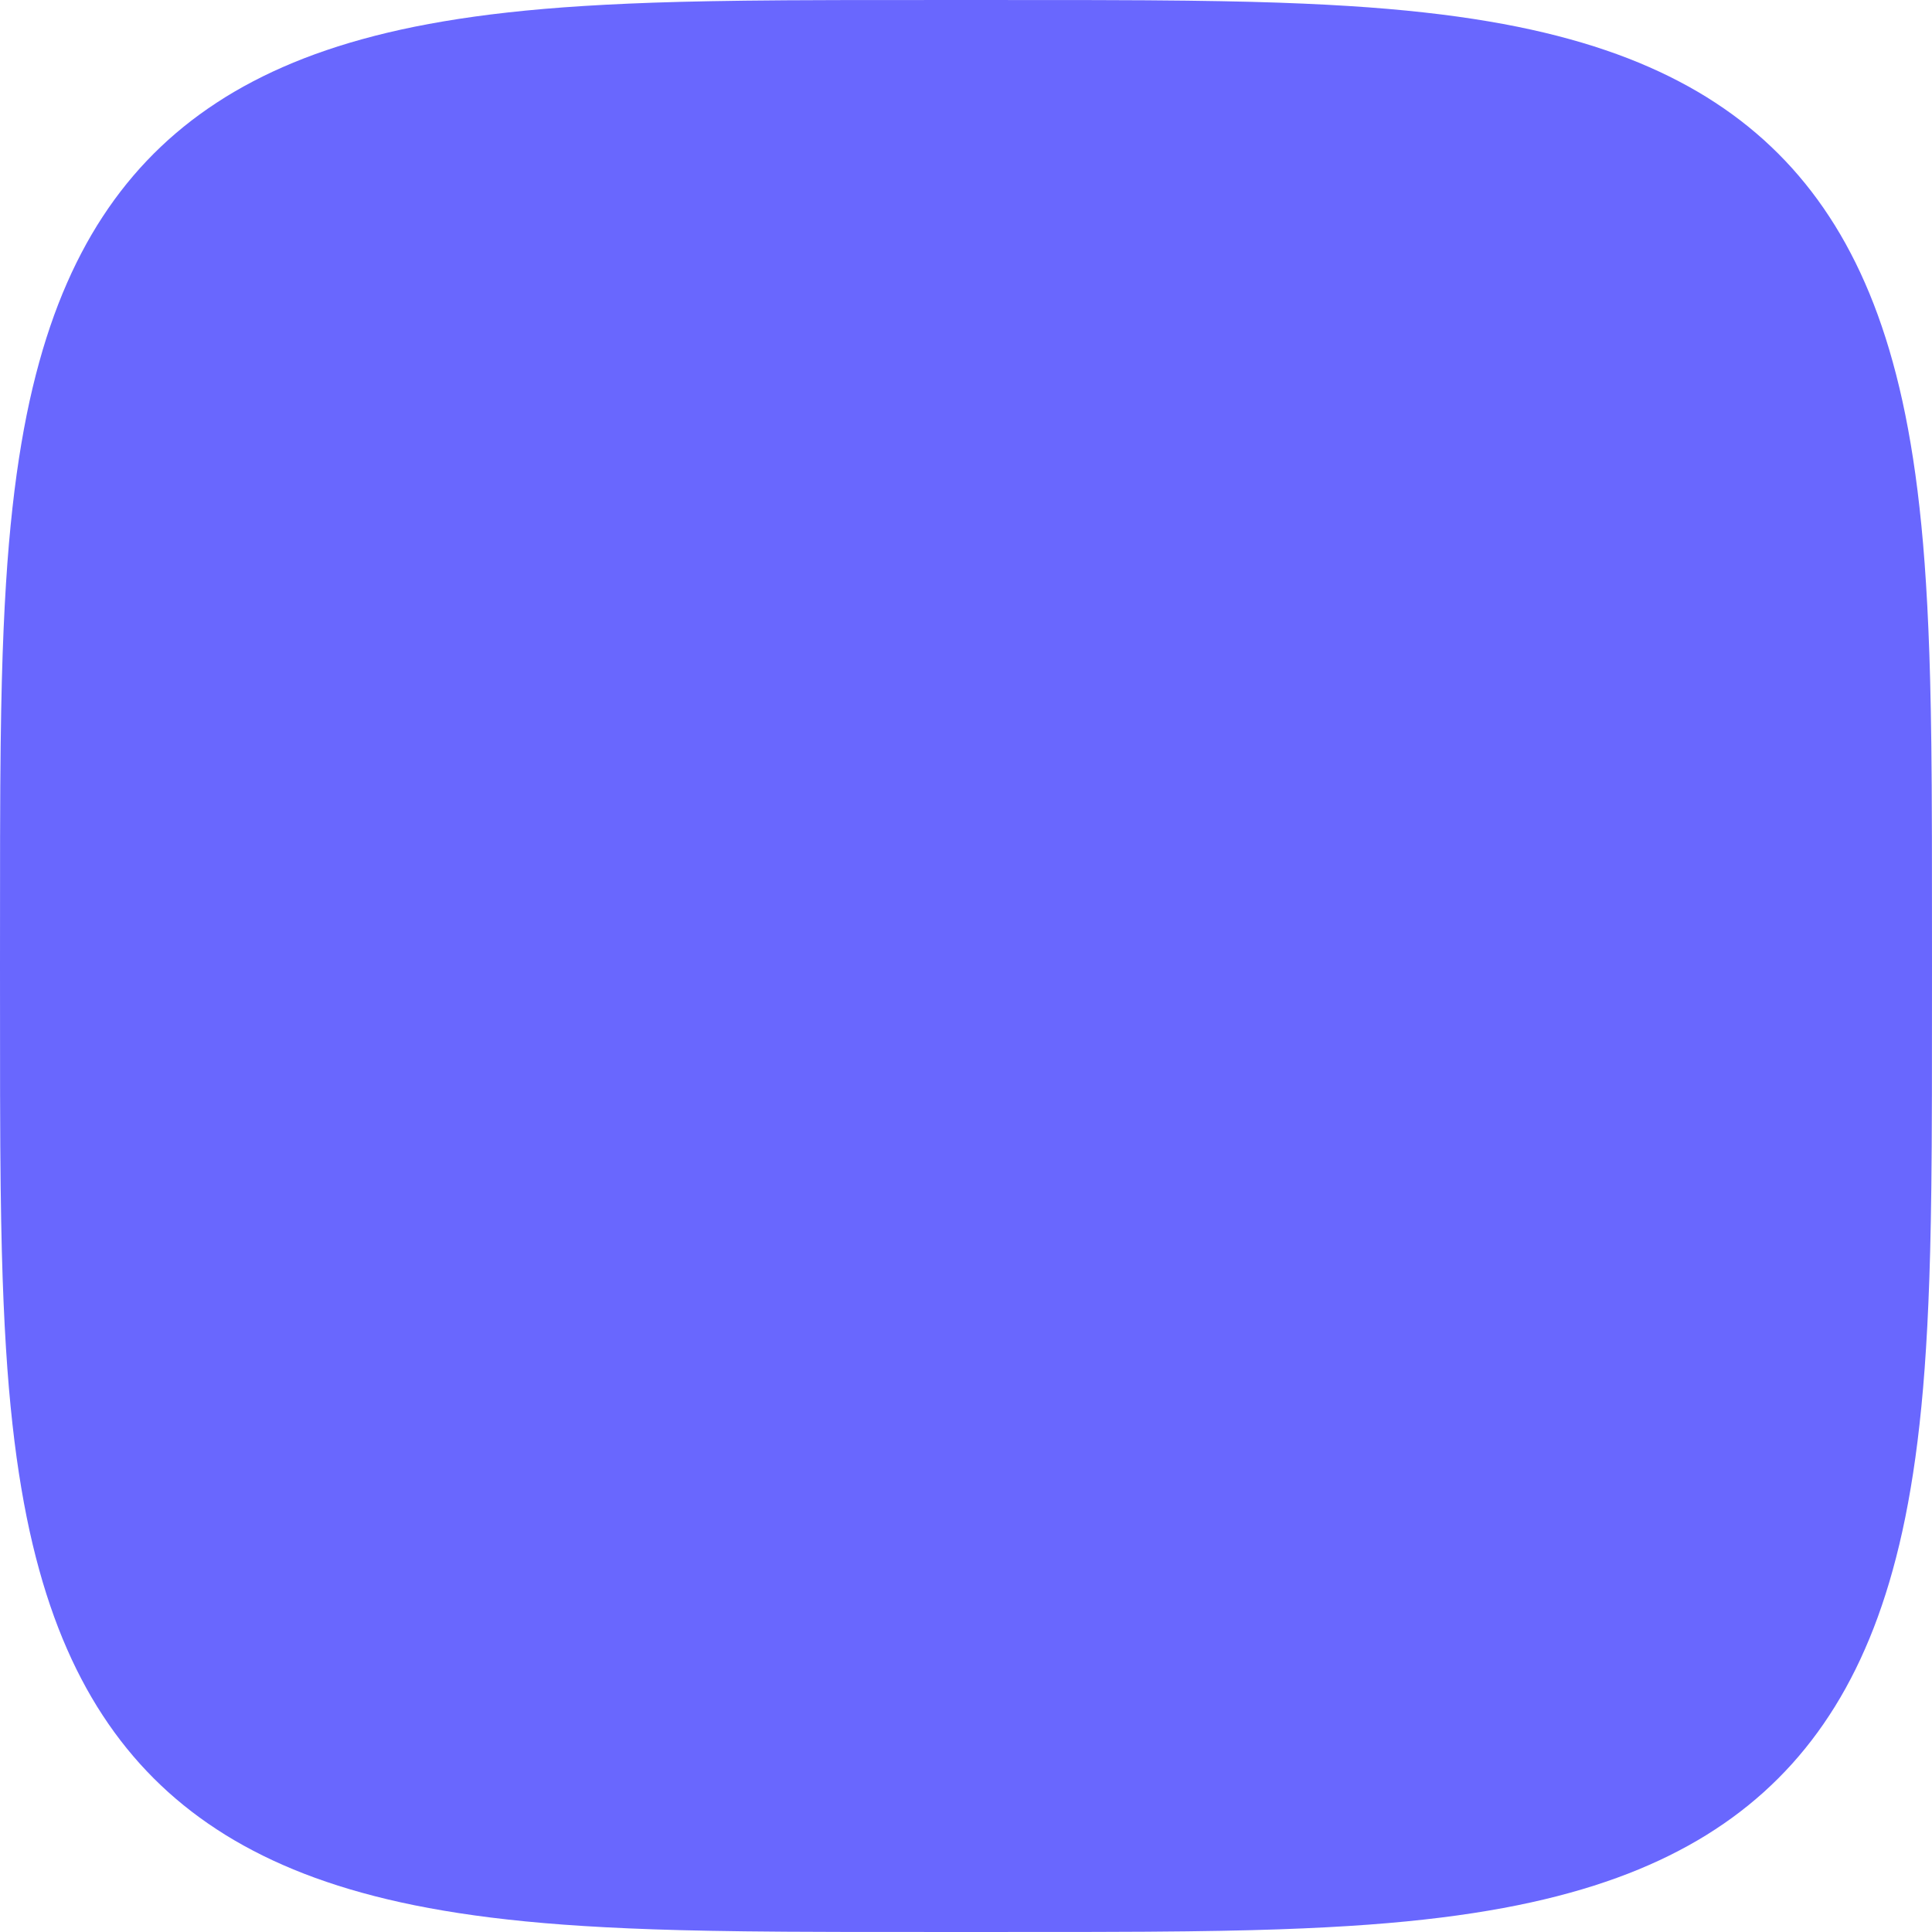


<svg viewBox="-50 -50 100 100" xmlns="http://www.w3.org/2000/svg" version="1.1">
<style>
  path { fill: #6967FE; }
</style>
    <path d="M 50 0 L 49.996 6.605 L 49.985 9.341 L 49.966 11.439 L 49.939 13.206 L 49.905 14.761 L 49.863 16.165 L 49.813 17.455 L 49.756 18.653 L 49.691 19.776 L 49.619 20.836 L 49.539 21.841 L 49.451 22.799 L 49.355 23.715 L 49.252 24.593 L 49.141 25.437 L 49.022 26.251 L 48.895 27.036 L 48.761 27.795 L 48.619 28.529 L 48.469 29.241 L 48.311 29.932 L 48.145 30.603 L 47.971 31.254 L 47.79 31.888 L 47.6 32.505 L 47.402 33.105 L 47.197 33.689 L 46.983 34.259 L 46.761 34.814 L 46.53 35.355 L 46.292 35.883 L 46.045 36.398 L 45.789 36.9 L 45.526 37.39 L 45.254 37.867 L 44.973 38.334 L 44.683 38.788 L 44.385 39.232 L 44.078 39.665 L 43.762 40.087 L 43.437 40.499 L 43.103 40.9 L 42.76 41.292 L 42.407 41.673 L 42.045 42.045 L 41.673 42.407 L 41.292 42.76 L 40.9 43.103 L 40.499 43.437 L 40.087 43.762 L 39.665 44.078 L 39.232 44.385 L 38.788 44.683 L 38.334 44.973 L 37.867 45.254 L 37.39 45.526 L 36.9 45.789 L 36.398 46.045 L 35.883 46.292 L 35.355 46.53 L 34.814 46.761 L 34.259 46.983 L 33.689 47.197 L 33.105 47.402 L 32.505 47.6 L 31.888 47.79 L 31.254 47.971 L 30.603 48.145 L 29.932 48.311 L 29.241 48.469 L 28.529 48.619 L 27.795 48.761 L 27.036 48.895 L 26.251 49.022 L 25.437 49.141 L 24.593 49.252 L 23.715 49.355 L 22.799 49.451 L 21.841 49.539 L 20.836 49.619 L 19.776 49.691 L 18.653 49.756 L 17.455 49.813 L 16.165 49.863 L 14.761 49.905 L 13.206 49.939 L 11.439 49.966 L 9.341 49.985 L 6.605 49.996 L 3.912554790586569e-7 50 L -6.605 49.996 L -9.341 49.985 L -11.439 49.966 L -13.206 49.939 L -14.761 49.905 L -16.165 49.863 L -17.455 49.813 L -18.653 49.756 L -19.776 49.691 L -20.836 49.619 L -21.841 49.539 L -22.799 49.451 L -23.715 49.355 L -24.593 49.252 L -25.437 49.141 L -26.251 49.022 L -27.036 48.895 L -27.795 48.761 L -28.529 48.619 L -29.241 48.469 L -29.932 48.311 L -30.603 48.145 L -31.254 47.971 L -31.888 47.79 L -32.505 47.6 L -33.105 47.402 L -33.689 47.197 L -34.259 46.983 L -34.814 46.761 L -35.355 46.53 L -35.883 46.292 L -36.398 46.045 L -36.9 45.789 L -37.39 45.526 L -37.867 45.254 L -38.334 44.973 L -38.788 44.683 L -39.232 44.385 L -39.665 44.078 L -40.087 43.762 L -40.499 43.437 L -40.9 43.103 L -41.292 42.76 L -41.673 42.407 L -42.045 42.045 L -42.407 41.673 L -42.76 41.292 L -43.103 40.9 L -43.437 40.499 L -43.762 40.087 L -44.078 39.665 L -44.385 39.232 L -44.683 38.788 L -44.973 38.334 L -45.254 37.867 L -45.526 37.39 L -45.789 36.9 L -46.045 36.398 L -46.292 35.883 L -46.53 35.355 L -46.761 34.814 L -46.983 34.259 L -47.197 33.689 L -47.402 33.105 L -47.6 32.505 L -47.79 31.888 L -47.971 31.254 L -48.145 30.603 L -48.311 29.932 L -48.469 29.241 L -48.619 28.529 L -48.761 27.795 L -48.895 27.036 L -49.022 26.251 L -49.141 25.437 L -49.252 24.593 L -49.355 23.715 L -49.451 22.799 L -49.539 21.841 L -49.619 20.836 L -49.691 19.776 L -49.756 18.653 L -49.813 17.455 L -49.863 16.165 L -49.905 14.761 L -49.939 13.206 L -49.966 11.439 L -49.985 9.341 L -49.996 6.605 L -50 5.533188048375352e-7 L -49.996 -6.605 L -49.985 -9.341 L -49.966 -11.439 L -49.939 -13.206 L -49.905 -14.761 L -49.863 -16.165 L -49.813 -17.455 L -49.756 -18.653 L -49.691 -19.776 L -49.619 -20.836 L -49.539 -21.841 L -49.451 -22.799 L -49.355 -23.715 L -49.252 -24.593 L -49.141 -25.437 L -49.022 -26.251 L -48.895 -27.036 L -48.761 -27.795 L -48.619 -28.529 L -48.469 -29.241 L -48.311 -29.932 L -48.145 -30.603 L -47.971 -31.254 L -47.79 -31.888 L -47.6 -32.505 L -47.402 -33.105 L -47.197 -33.689 L -46.983 -34.259 L -46.761 -34.814 L -46.53 -35.355 L -46.292 -35.883 L -46.045 -36.398 L -45.789 -36.9 L -45.526 -37.39 L -45.254 -37.867 L -44.973 -38.334 L -44.683 -38.788 L -44.385 -39.232 L -44.078 -39.665 L -43.762 -40.087 L -43.437 -40.499 L -43.103 -40.9 L -42.76 -41.292 L -42.407 -41.673 L -42.045 -42.045 L -41.673 -42.407 L -41.292 -42.76 L -40.9 -43.103 L -40.499 -43.437 L -40.087 -43.762 L -39.665 -44.078 L -39.232 -44.385 L -38.788 -44.683 L -38.334 -44.973 L -37.867 -45.254 L -37.39 -45.526 L -36.9 -45.789 L -36.398 -46.045 L -35.883 -46.292 L -35.355 -46.53 L -34.814 -46.761 L -34.259 -46.983 L -33.689 -47.197 L -33.105 -47.402 L -32.505 -47.6 L -31.888 -47.79 L -31.254 -47.971 L -30.603 -48.145 L -29.932 -48.311 L -29.241 -48.469 L -28.529 -48.619 L -27.795 -48.761 L -27.036 -48.895 L -26.251 -49.022 L -25.437 -49.141 L -24.593 -49.252 L -23.715 -49.355 L -22.799 -49.451 L -21.841 -49.539 L -20.836 -49.619 L -19.776 -49.691 L -18.653 -49.756 L -17.455 -49.813 L -16.165 -49.863 L -14.761 -49.905 L -13.206 -49.939 L -11.439 -49.966 L -9.341 -49.985 L -6.605 -49.996 L -6.776743684692947e-7 -50 L 6.605 -49.996 L 9.341 -49.985 L 11.439 -49.966 L 13.206 -49.939 L 14.761 -49.905 L 16.165 -49.863 L 17.455 -49.813 L 18.653 -49.756 L 19.776 -49.691 L 20.836 -49.619 L 21.841 -49.539 L 22.799 -49.451 L 23.715 -49.355 L 24.593 -49.252 L 25.437 -49.141 L 26.251 -49.022 L 27.036 -48.895 L 27.795 -48.761 L 28.529 -48.619 L 29.241 -48.469 L 29.932 -48.311 L 30.603 -48.145 L 31.254 -47.971 L 31.888 -47.79 L 32.505 -47.6 L 33.105 -47.402 L 33.689 -47.197 L 34.259 -46.983 L 34.814 -46.761 L 35.355 -46.53 L 35.883 -46.292 L 36.398 -46.045 L 36.9 -45.789 L 37.39 -45.526 L 37.867 -45.254 L 38.334 -44.973 L 38.788 -44.683 L 39.232 -44.385 L 39.665 -44.078 L 40.087 -43.762 L 40.499 -43.437 L 40.9 -43.103 L 41.292 -42.76 L 41.673 -42.407 L 42.045 -42.045 L 42.407 -41.673 L 42.76 -41.292 L 43.103 -40.9 L 43.437 -40.499 L 43.762 -40.087 L 44.078 -39.665 L 44.385 -39.232 L 44.683 -38.788 L 44.973 -38.334 L 45.254 -37.867 L 45.526 -37.39 L 45.789 -36.9 L 46.045 -36.398 L 46.292 -35.883 L 46.53 -35.355 L 46.761 -34.814 L 46.983 -34.259 L 47.197 -33.689 L 47.402 -33.105 L 47.6 -32.505 L 47.79 -31.888 L 47.971 -31.254 L 48.145 -30.603 L 48.311 -29.932 L 48.469 -29.241 L 48.619 -28.529 L 48.761 -27.795 L 48.895 -27.036 L 49.022 -26.251 L 49.141 -25.437 L 49.252 -24.593 L 49.355 -23.715 L 49.451 -22.799 L 49.539 -21.841 L 49.619 -20.836 L 49.691 -19.776 L 49.756 -18.653 L 49.813 -17.455 L 49.863 -16.165 L 49.905 -14.761 L 49.939 -13.206 L 49.966 -11.439 L 49.985 -9.341 L 49.996 -6.605 Z" fill="currentColor"></path>
</svg>
